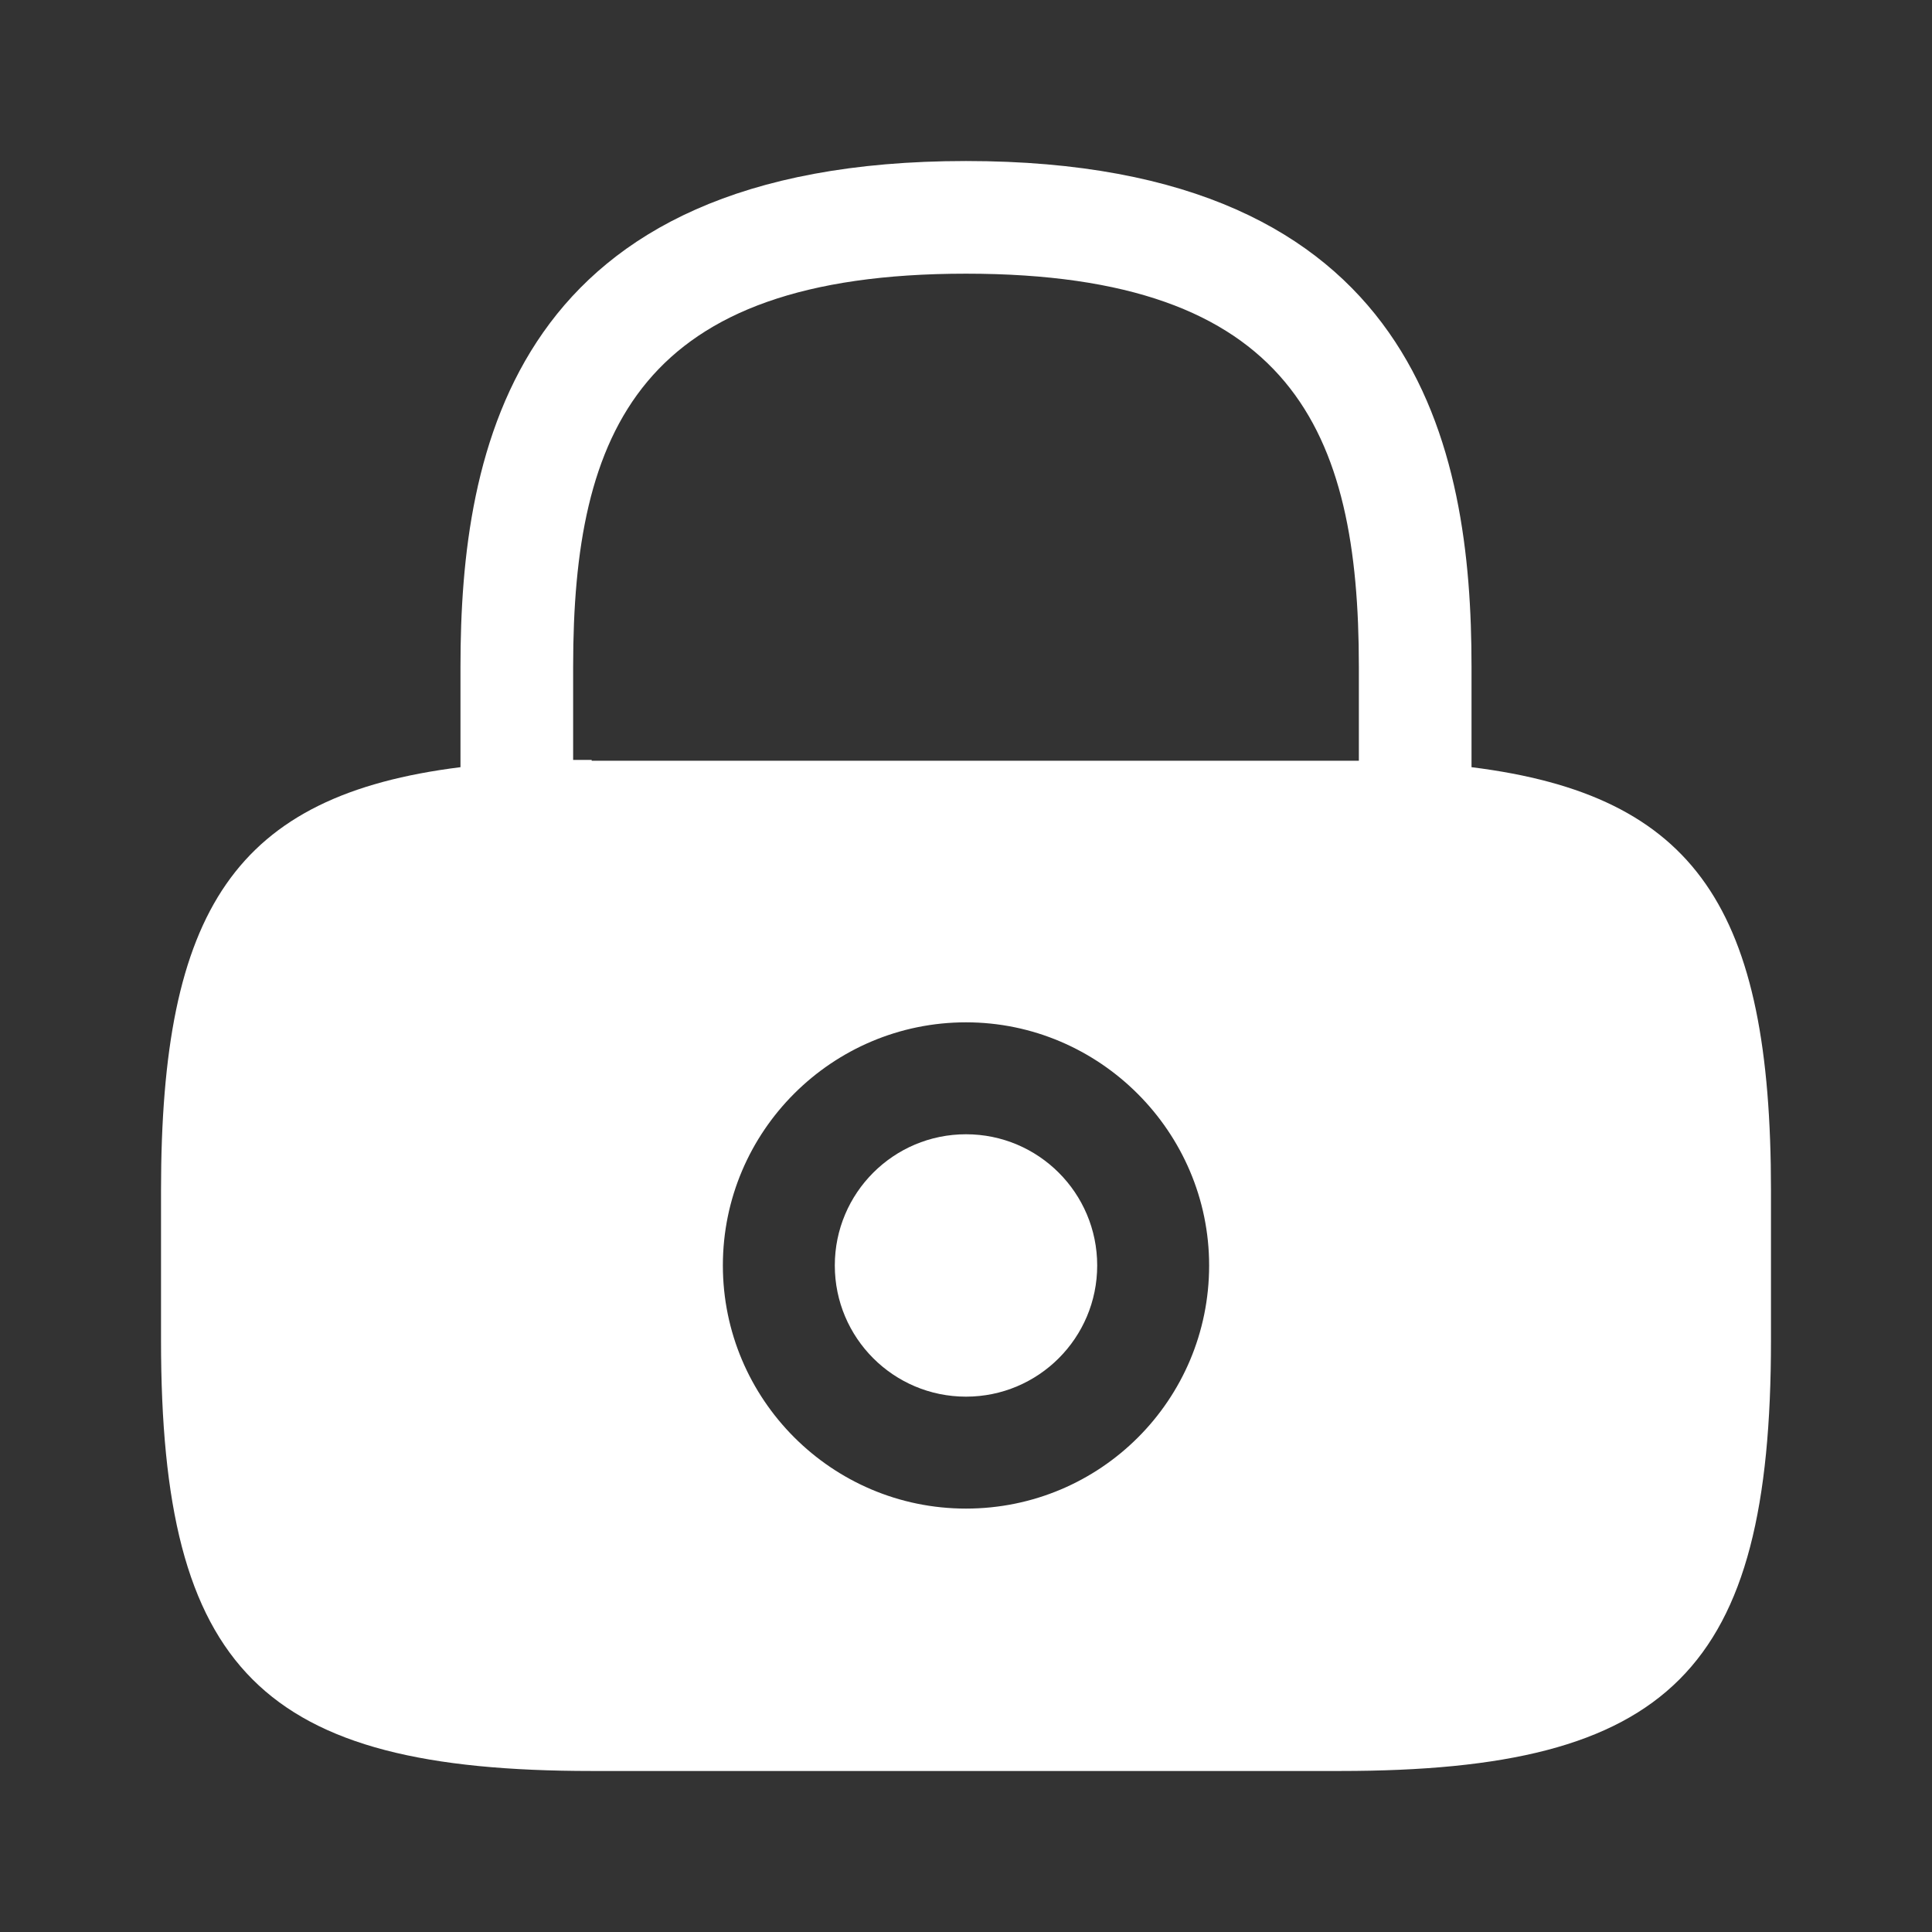 <svg width="32" height="32" viewBox="0 0 32 32" fill="none" xmlns="http://www.w3.org/2000/svg">
<rect x="0" y="0" width="32" height="32" fill="#333333" stroke="none"/>
<path d="M16 23.133C17.2 23.133 18.173 22.16 18.173 20.96C18.173 19.76 17.2 18.787 16 18.787C14.8 18.787 13.827 19.76 13.827 20.96C13.827 22.16 14.8 23.133 16 23.133Z" fill="white"/>
<path d="M24.373 12.707V11.04C24.373 7.44 23.507 2.667 16 2.667C8.493 2.667 7.627 7.44 7.627 11.04V12.707C3.893 13.173 2.667 15.067 2.667 19.72V22.2C2.667 27.667 4.333 29.333 9.8 29.333H22.2C27.667 29.333 29.333 27.667 29.333 22.2V19.72C29.333 15.067 28.107 13.173 24.373 12.707ZM16 24.987C13.773 24.987 11.973 23.173 11.973 20.96C11.973 18.733 13.787 16.933 16 16.933C18.213 16.933 20.027 18.747 20.027 20.96C20.027 23.187 18.227 24.987 16 24.987ZM9.8 12.587C9.693 12.587 9.6 12.587 9.493 12.587V11.04C9.493 7.133 10.6 4.533 16 4.533C21.4 4.533 22.507 7.133 22.507 11.04V12.6C22.4 12.6 22.307 12.6 22.2 12.6H9.8V12.587Z" fill="white"/>
</svg>
